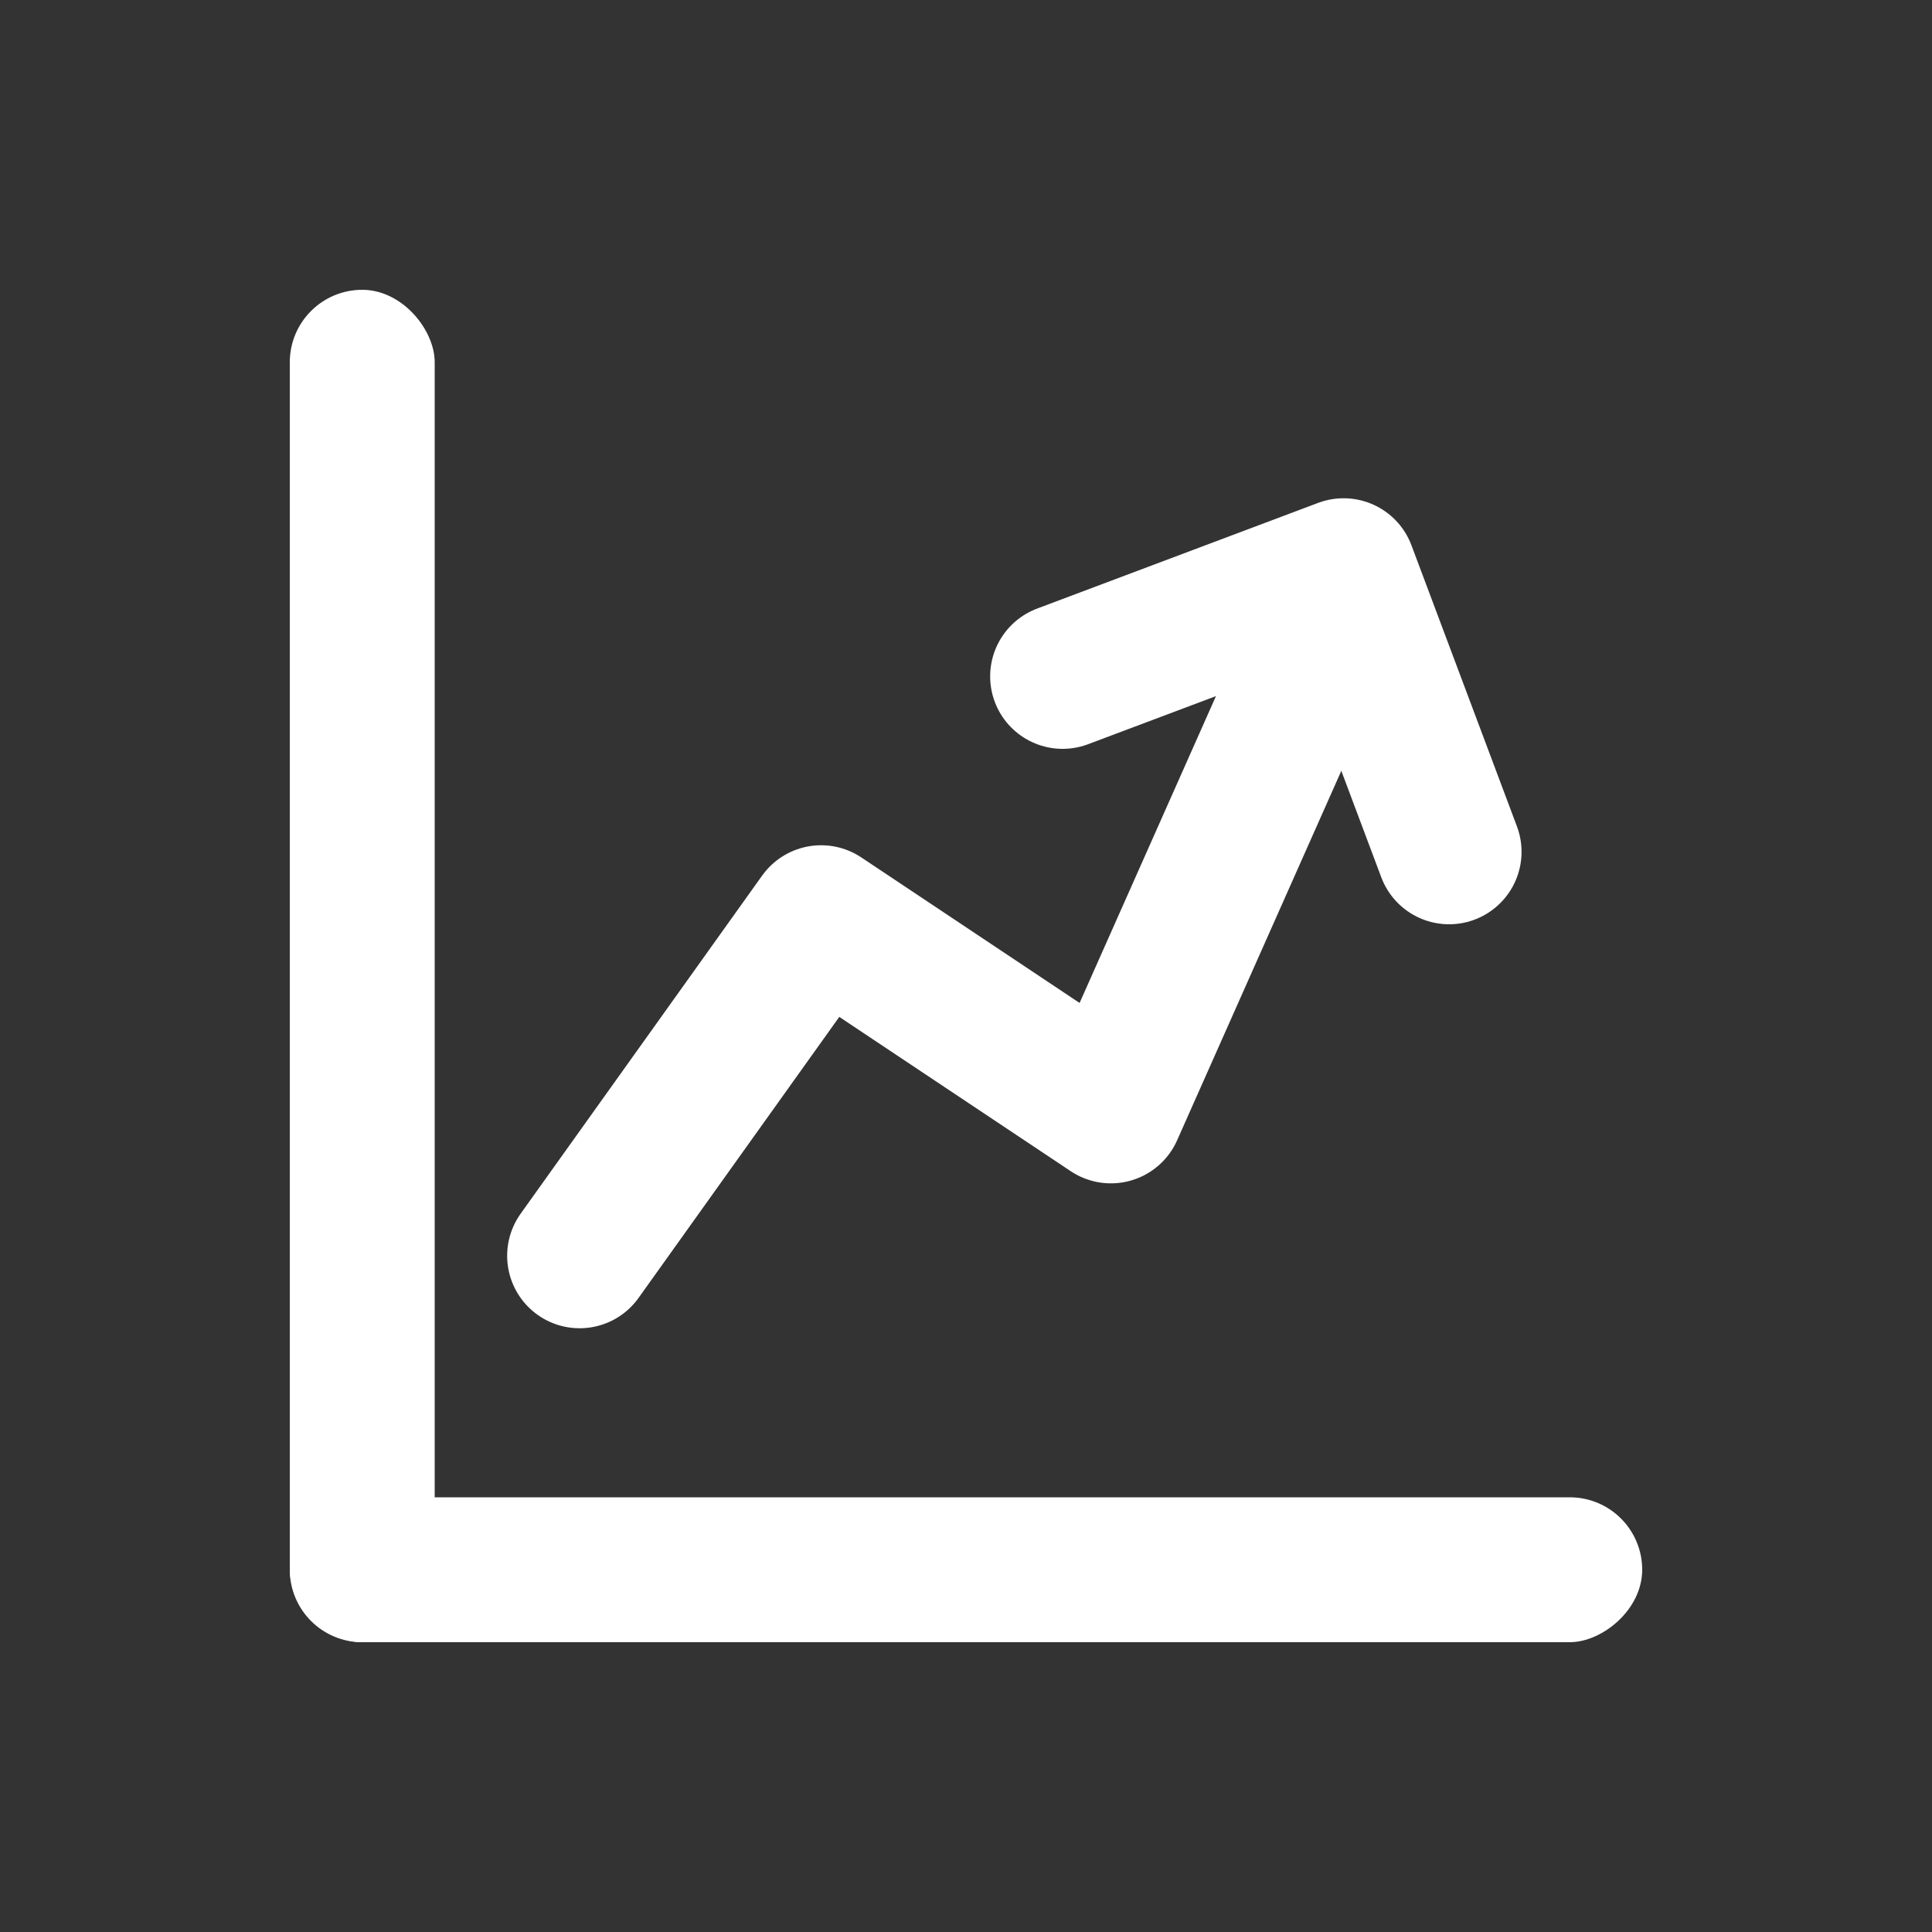 <svg width="20" height="20" fill="none" xmlns="http://www.w3.org/2000/svg"><rect width="100%" height="100%" fill="#333333" stroke="none"/><rect x="3" y="3" width="1.5" height="14" rx=".75" fill="#fff"/><rect x="17" y="15.5" width="1.5" height="14" rx=".75" transform="rotate(90 17 15.5)" fill="#fff"/><path d="m6 13 2.5-3.5 3 2 2-4.5" stroke="#fff" stroke-width="1.5" stroke-linecap="round" stroke-linejoin="round"/><path d="m15.001 8.818-1.092-2.91L11 7.002" stroke="#fff" stroke-width="1.5" stroke-miterlimit="10" stroke-linecap="round" stroke-linejoin="round"/></svg>